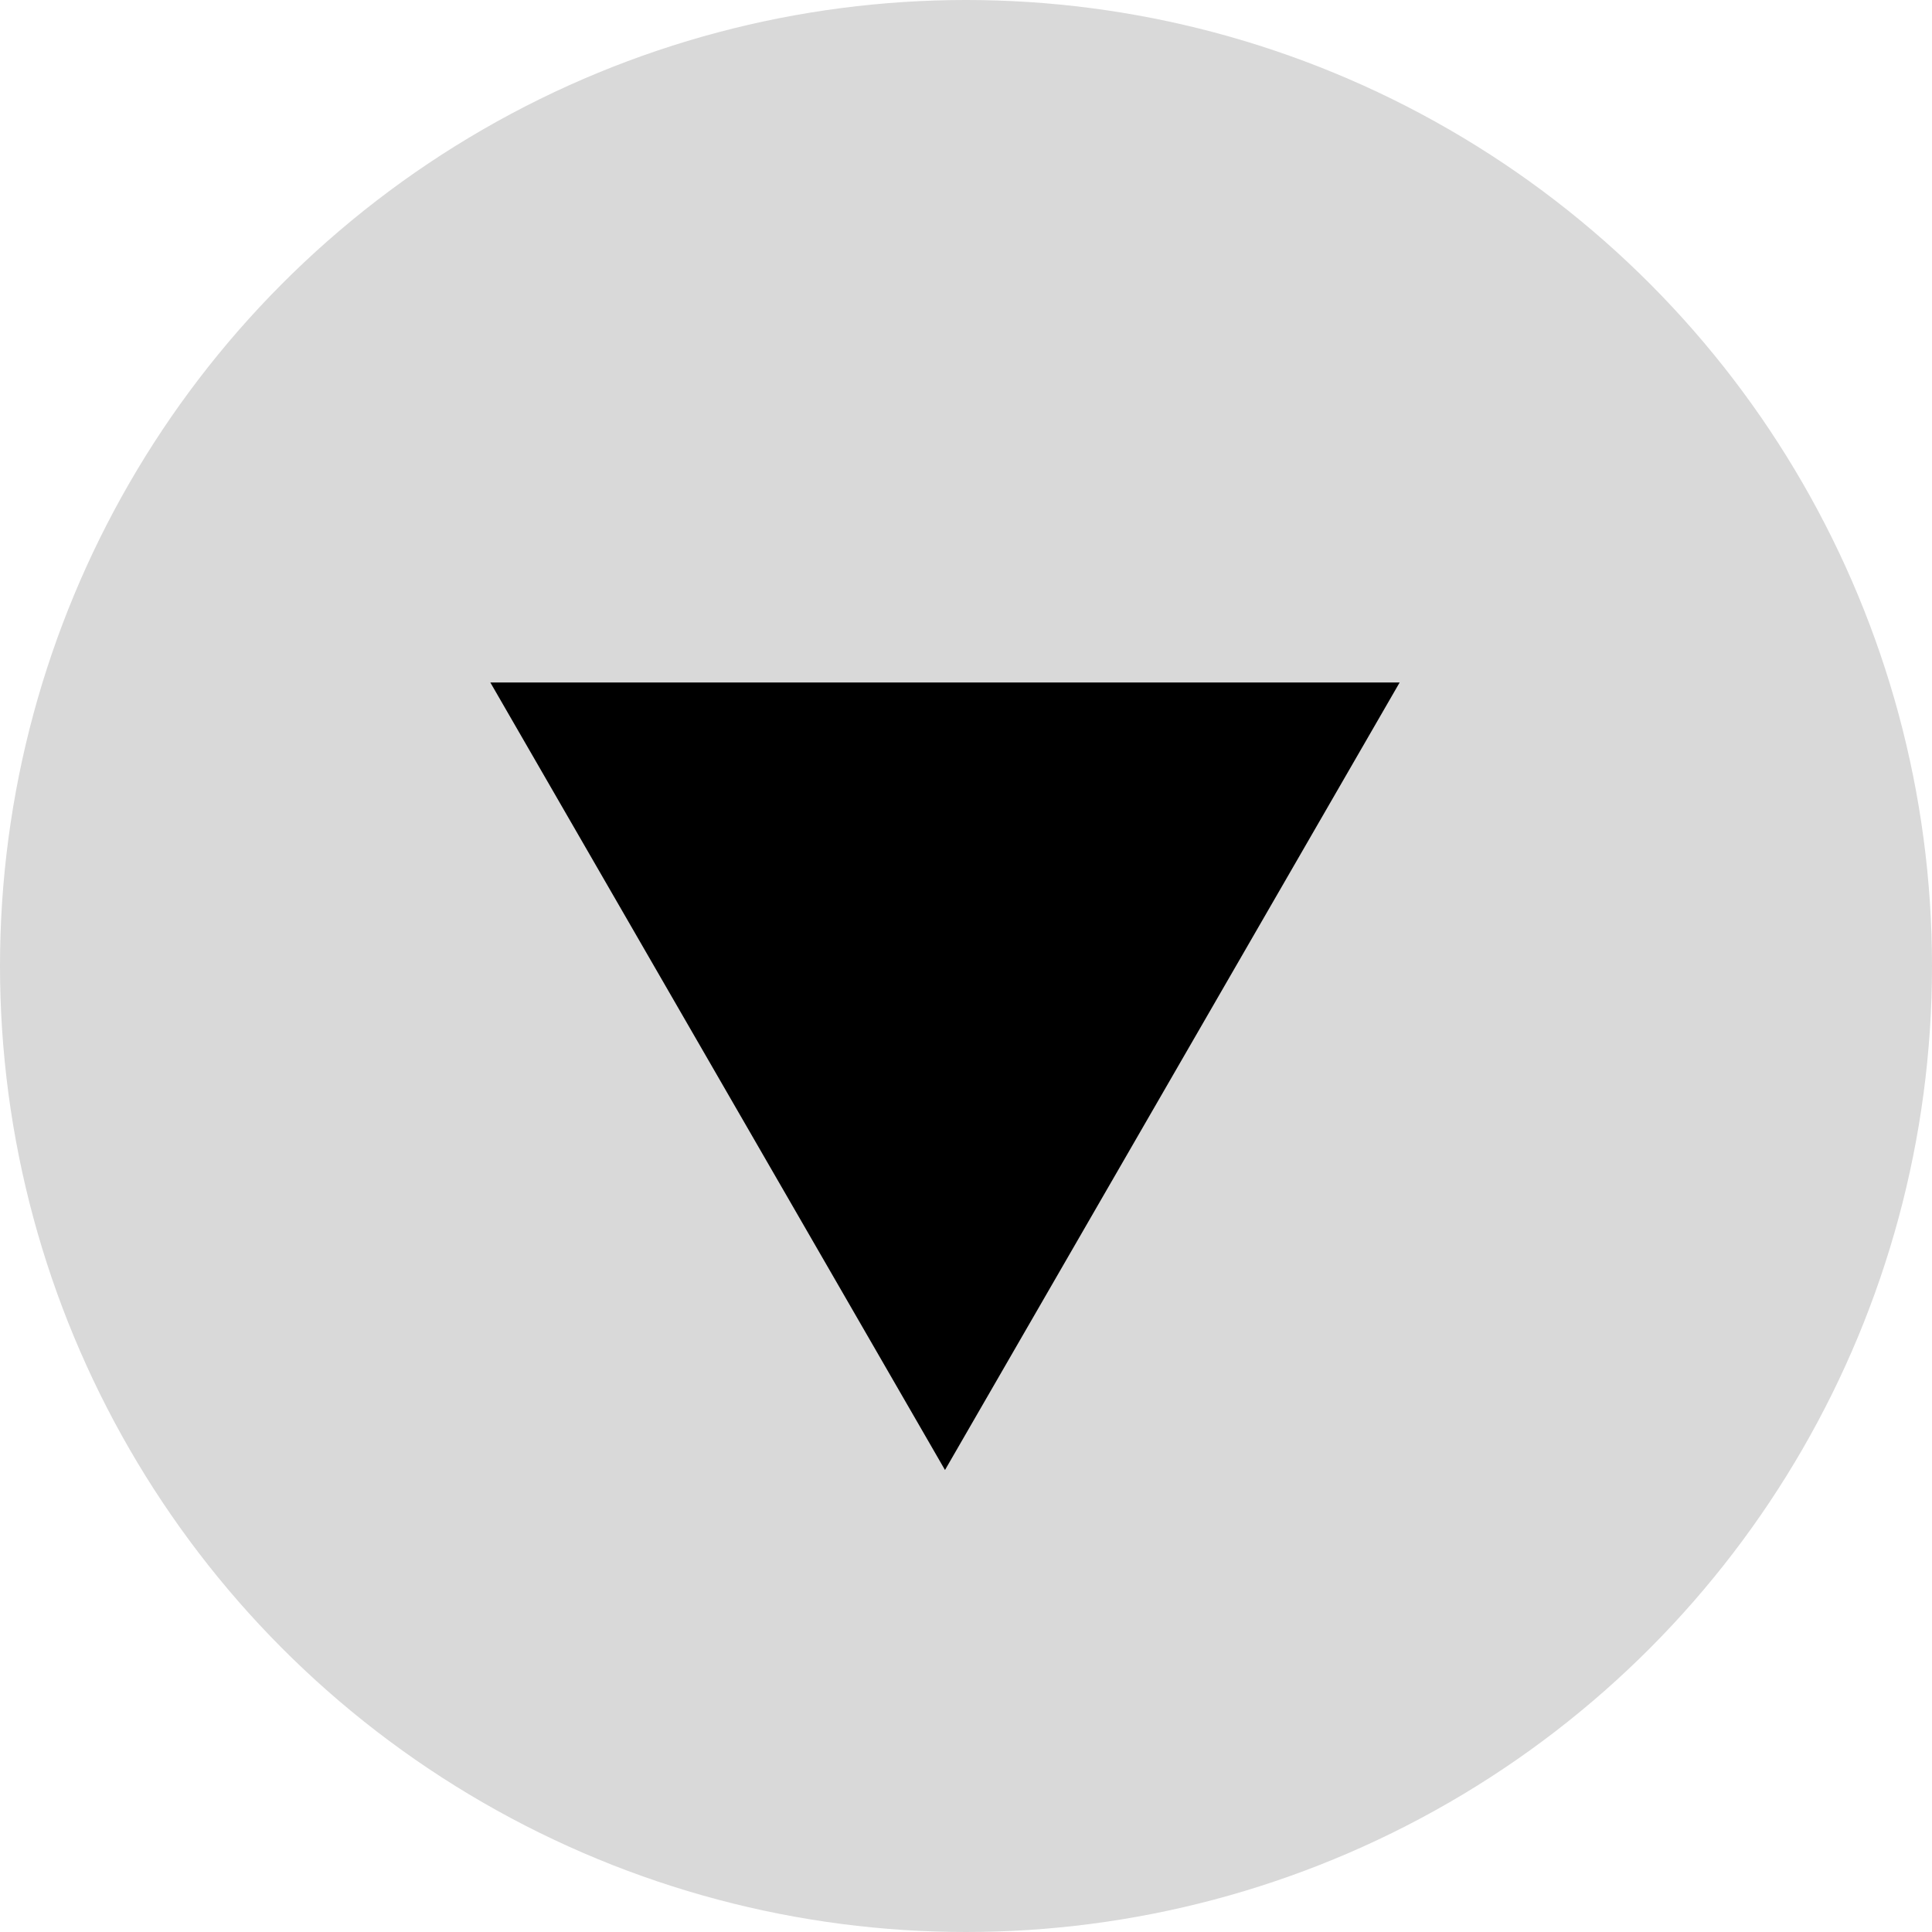 <?xml version="1.0" encoding="UTF-8"?> <svg xmlns="http://www.w3.org/2000/svg" width="46" height="46" viewBox="0 0 46 46" fill="none"><circle cx="23" cy="23" r="23" fill="#D9D9D9"></circle><path d="M22.5 35L11.675 16.25L33.325 16.25L22.5 35Z" fill="black"></path></svg> 